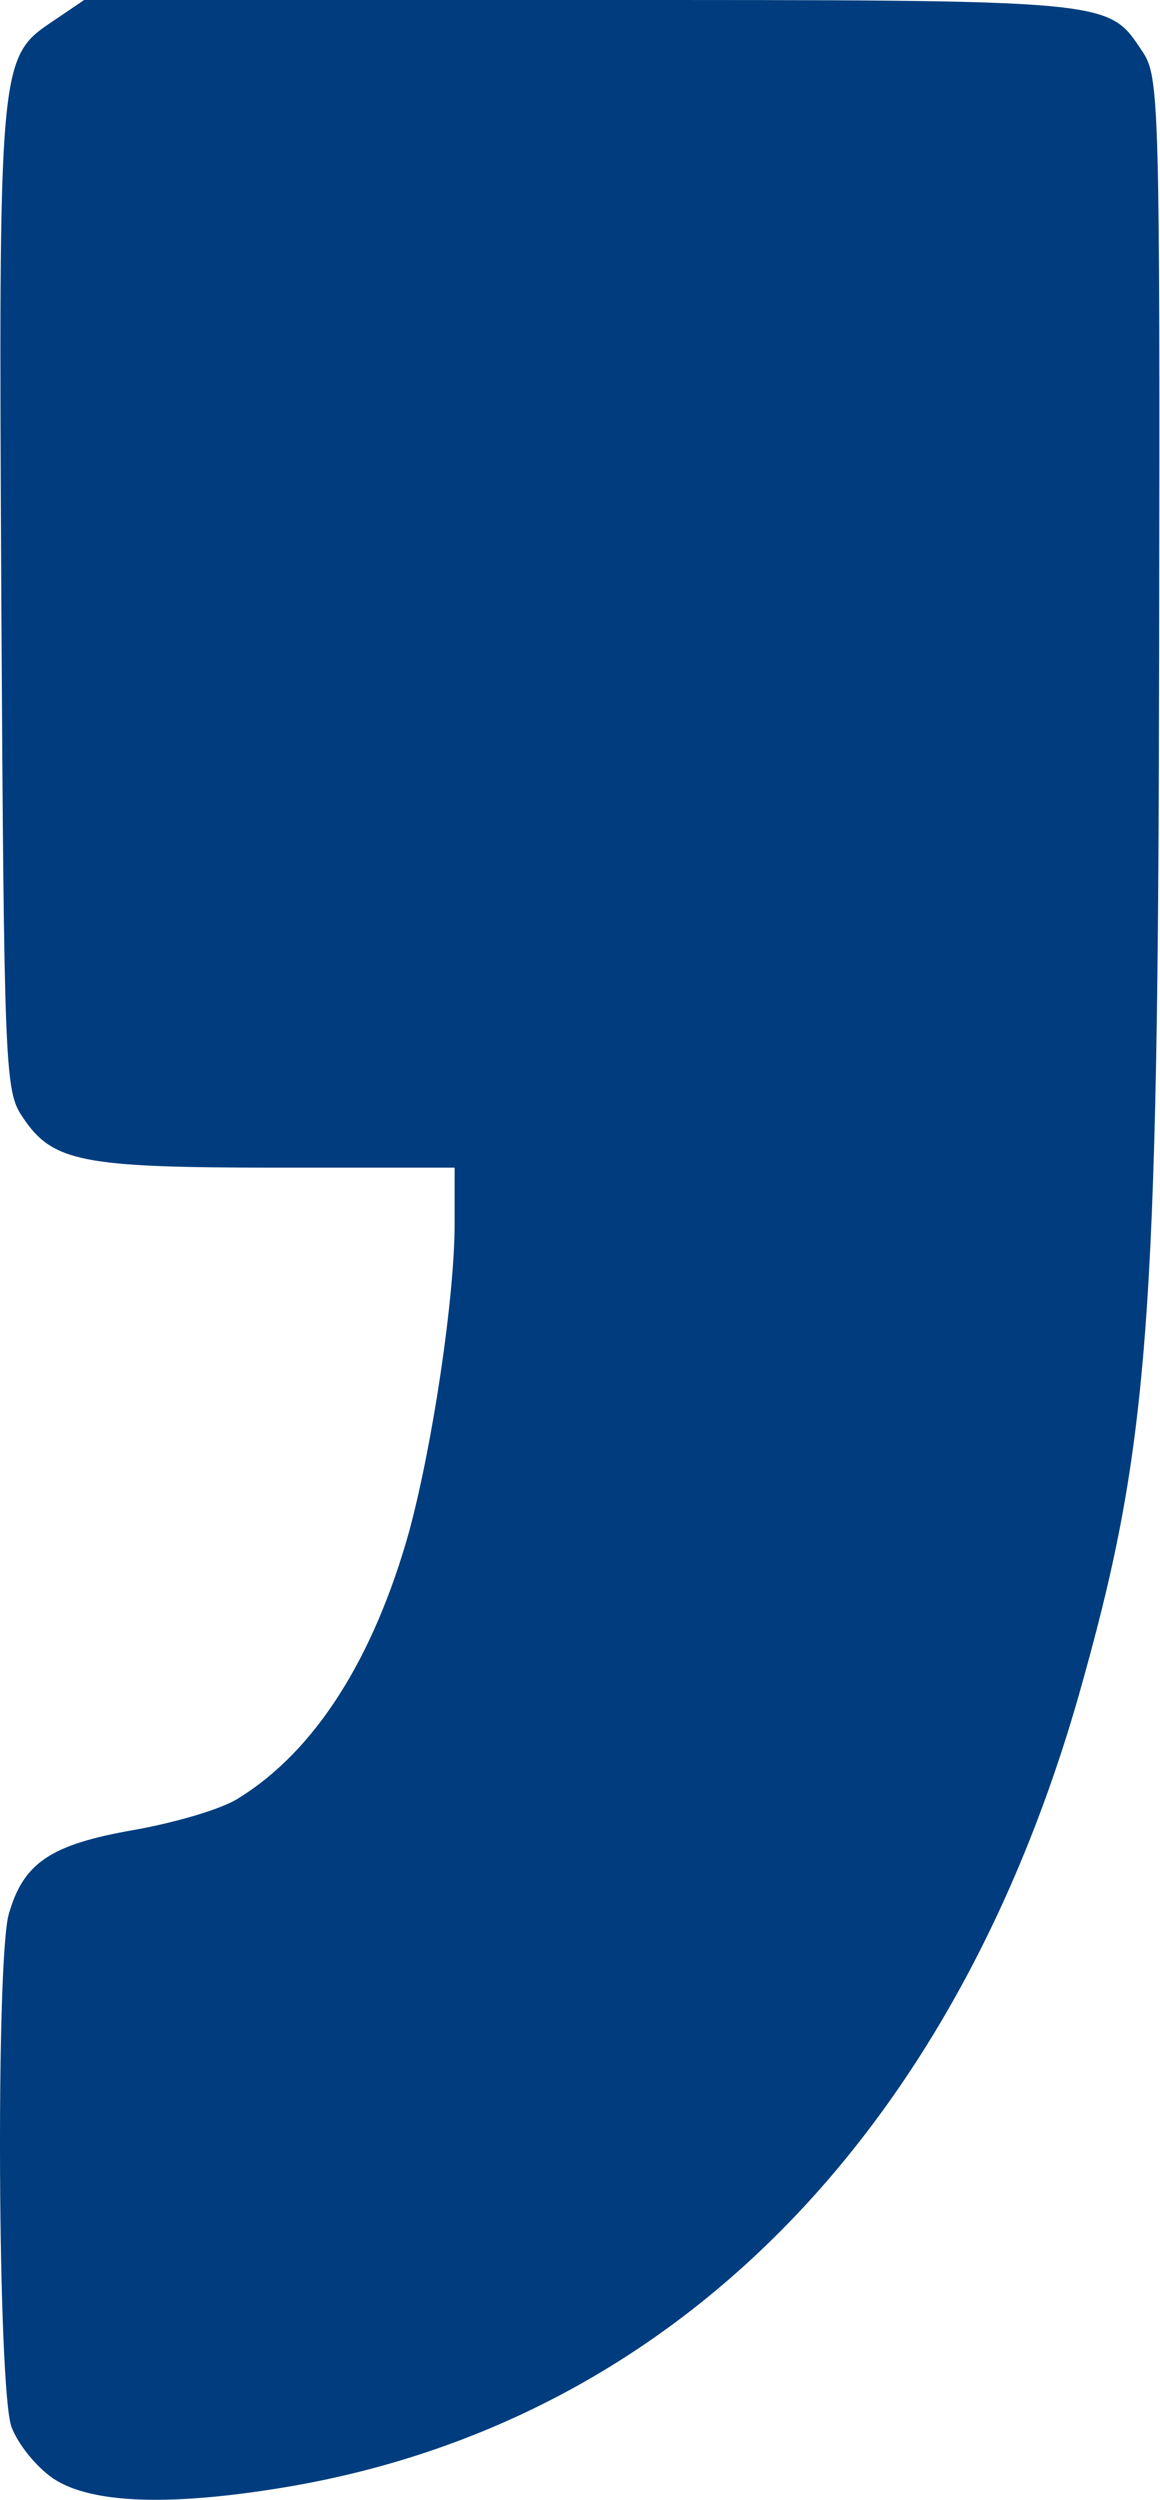<?xml version="1.0" encoding="UTF-8"?> <svg xmlns="http://www.w3.org/2000/svg" width="97" height="209" viewBox="0 0 97 209" fill="none"> <path d="M4.449 1.754C-0.118 4.804 -0.118 5.033 0.111 50.26C0.339 89.385 0.415 91.216 1.861 93.351C4.373 97.165 6.809 97.622 23.173 97.622H38.015V102.351C38.015 108.452 36.189 120.731 34.21 128.053C31.241 138.654 26.37 146.357 19.976 150.323C18.606 151.238 14.649 152.382 11.223 152.992C4.221 154.213 1.938 155.738 0.72 160.085C-0.346 164.051 -0.194 199.516 0.948 202.872C1.481 204.321 3.003 206.227 4.449 207.219C7.646 209.354 14.42 209.583 24.543 207.829C56.13 202.261 79.573 178.695 90.153 141.934C96.09 121.036 96.851 111.122 96.927 54.15C97.003 8.541 96.927 6.406 95.557 4.347C92.589 -0.077 93.578 -0 48.443 -0H7.037L4.449 1.754Z" fill="#013D7E"></path> </svg> 